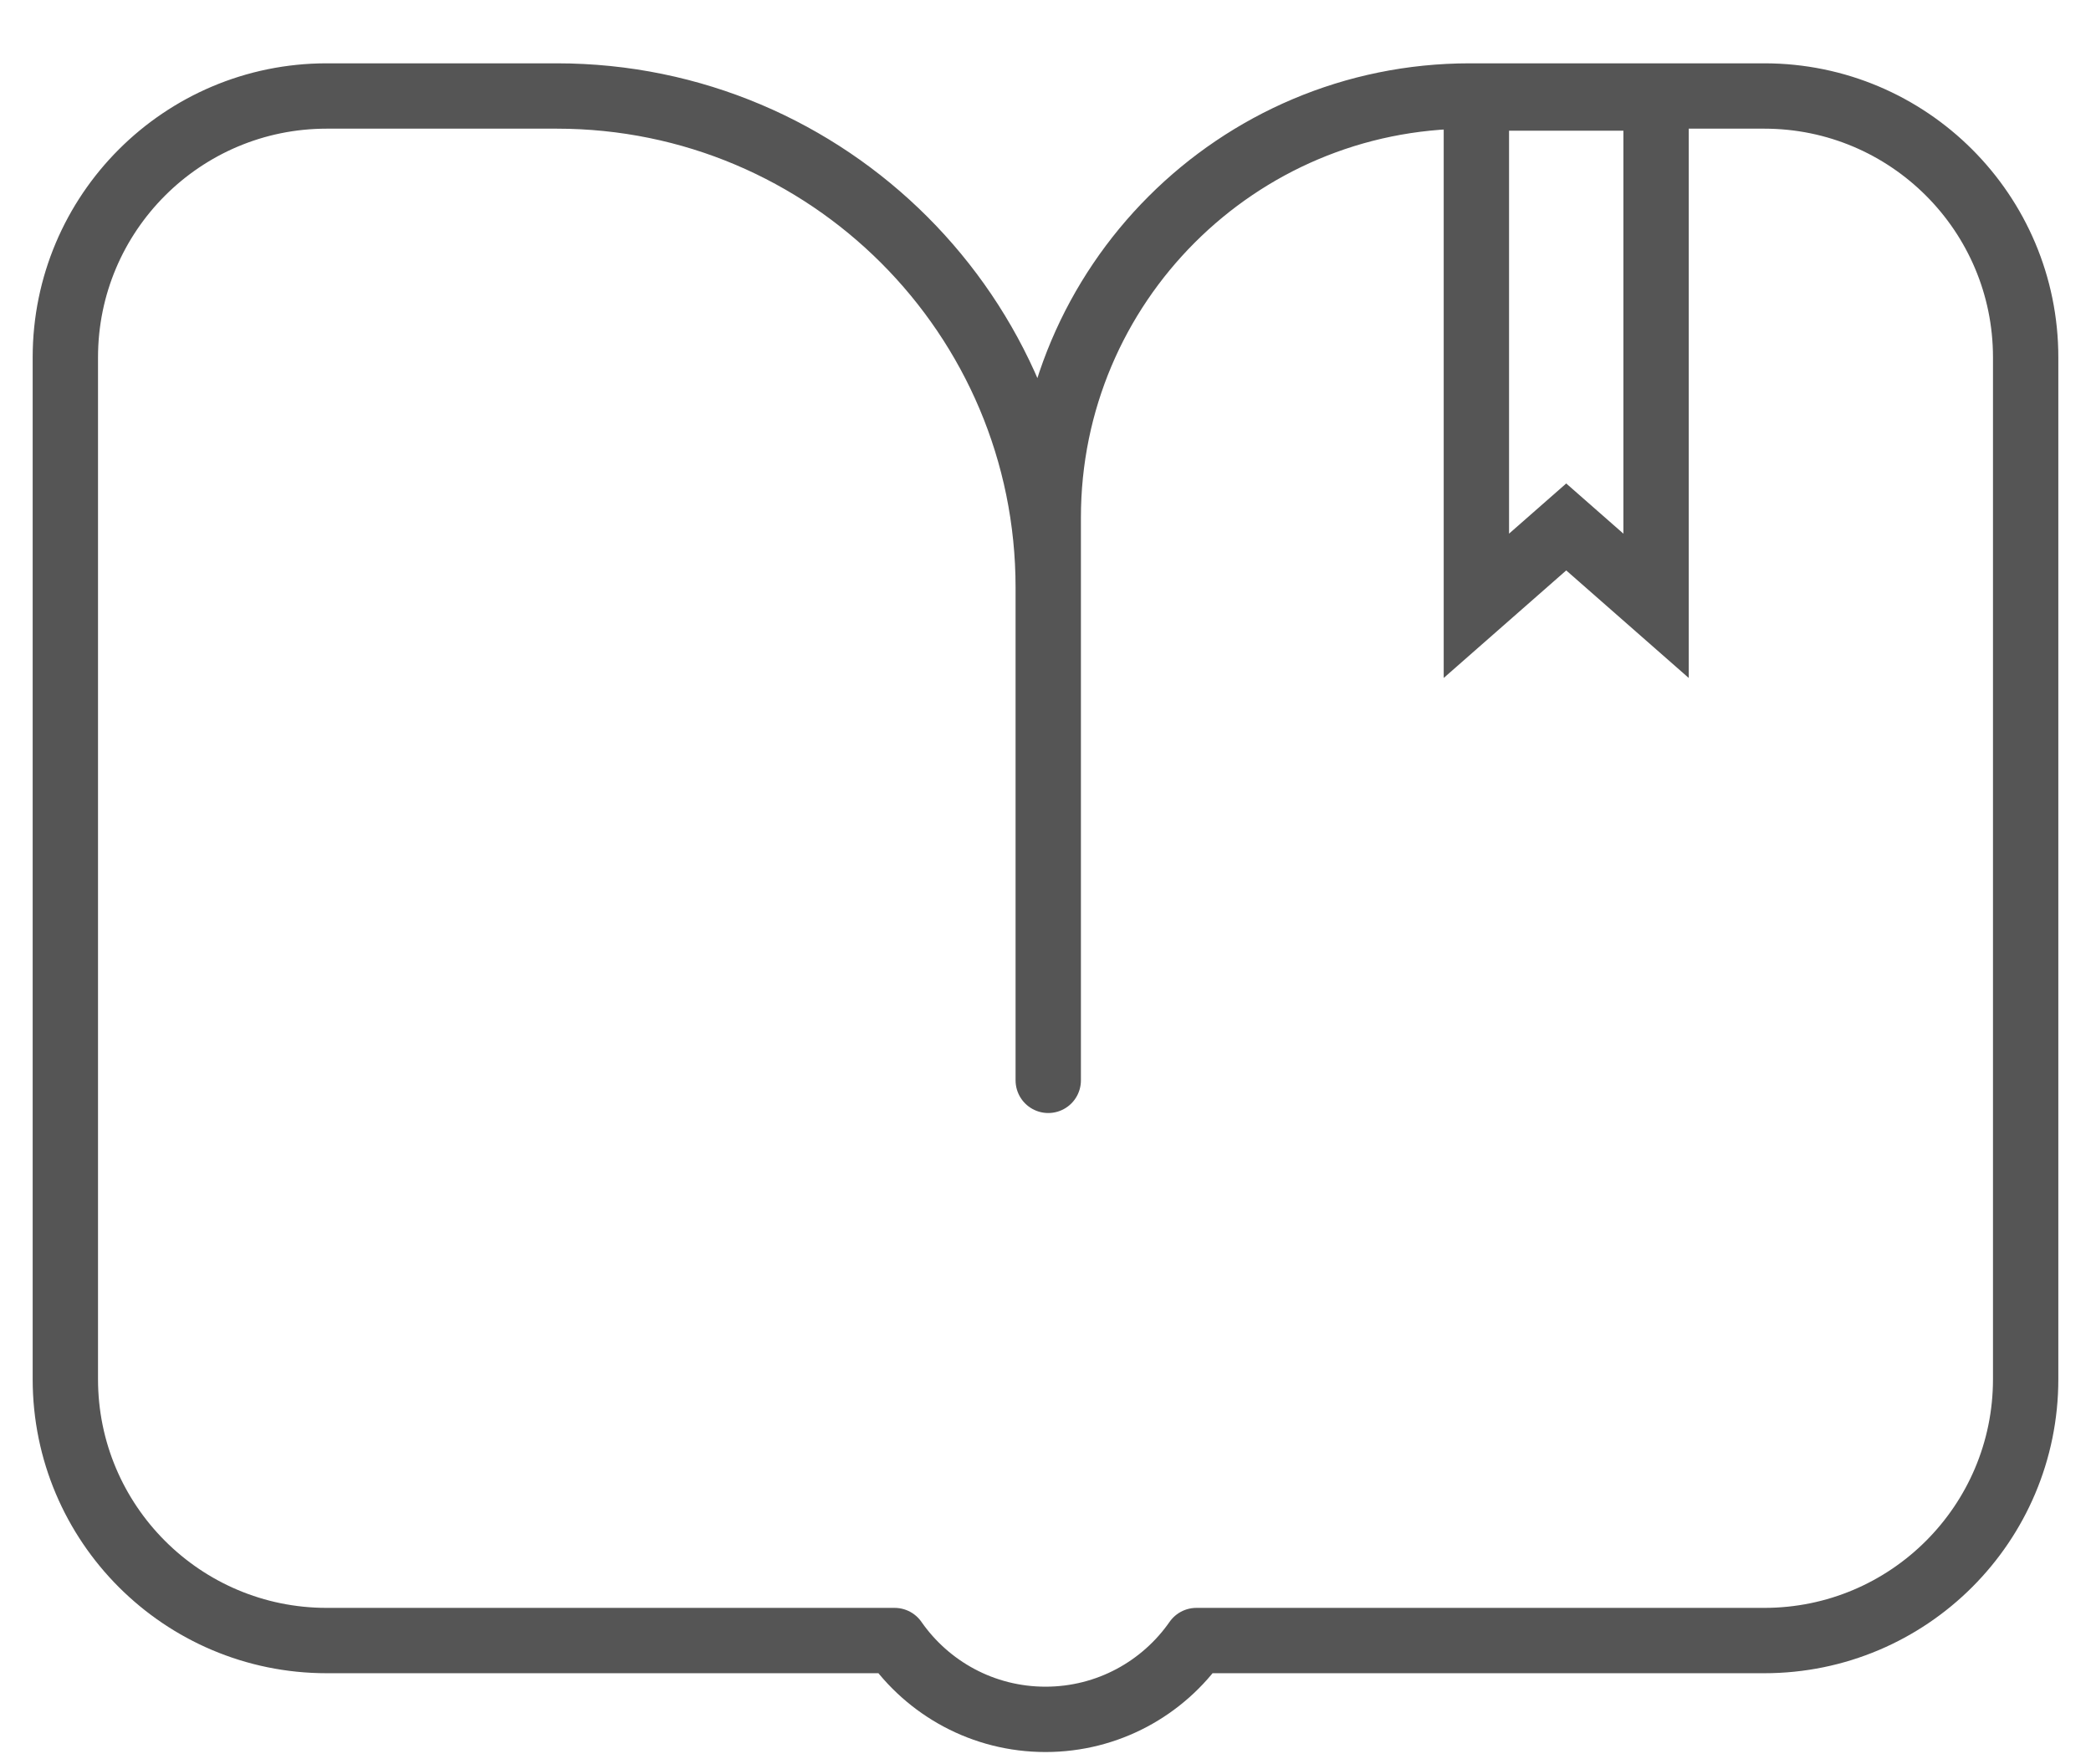 <?xml version="1.0" encoding="UTF-8"?>
<svg width="32px" height="27px" viewBox="0 0 32 27" version="1.1" xmlns="http://www.w3.org/2000/svg" xmlns:xlink="http://www.w3.org/1999/xlink">
    <!-- Generator: Sketch 52.2 (67145) - http://www.bohemiancoding.com/sketch -->
    <title>Group 45</title>
    <desc>Created with Sketch.</desc>
    <g id="Page-1" stroke="none" stroke-width="1" fill="none" fill-rule="evenodd">
        <g id="摄影师招募-移动端" transform="translate(-29, -2743)" stroke="#555555">
            <g id="Group-45" transform="translate(30, 2744)">
                <path d="M17.309,24.106 C16.801,24.835 15.956,25.312 15,25.312 C14.044,25.312 13.199,24.835 12.691,24.106 L4,24.106 C1.791,24.106 2.705415e-16,22.315 0,20.106 L-3.99680289e-15,4.469 C-2.3052348e-15,2.26 1.791,0.469 4,0.469 L7.521,0.469 C11.675,0.469 15.042,3.836 15.042,7.99 L15.042,15.533 L15.042,6.919 C15.042,3.357 17.93,0.469 21.493,0.469 L26,0.469 C28.209,0.469 30,2.26 30,4.469 L30,20.106 C30,22.315 28.209,24.106 26,24.106 L17.309,24.106 Z" id="Combined-Shape" stroke-linecap="round" stroke-linejoin="round"></path>
                <path d="M21.594,0.5 L21.594,8.271 L22.969,7.064 L24.344,8.271 L24.344,0.5 L21.594,0.5 Z" id="Rectangle-24"></path>
            </g>
        </g>
    </g>
</svg>